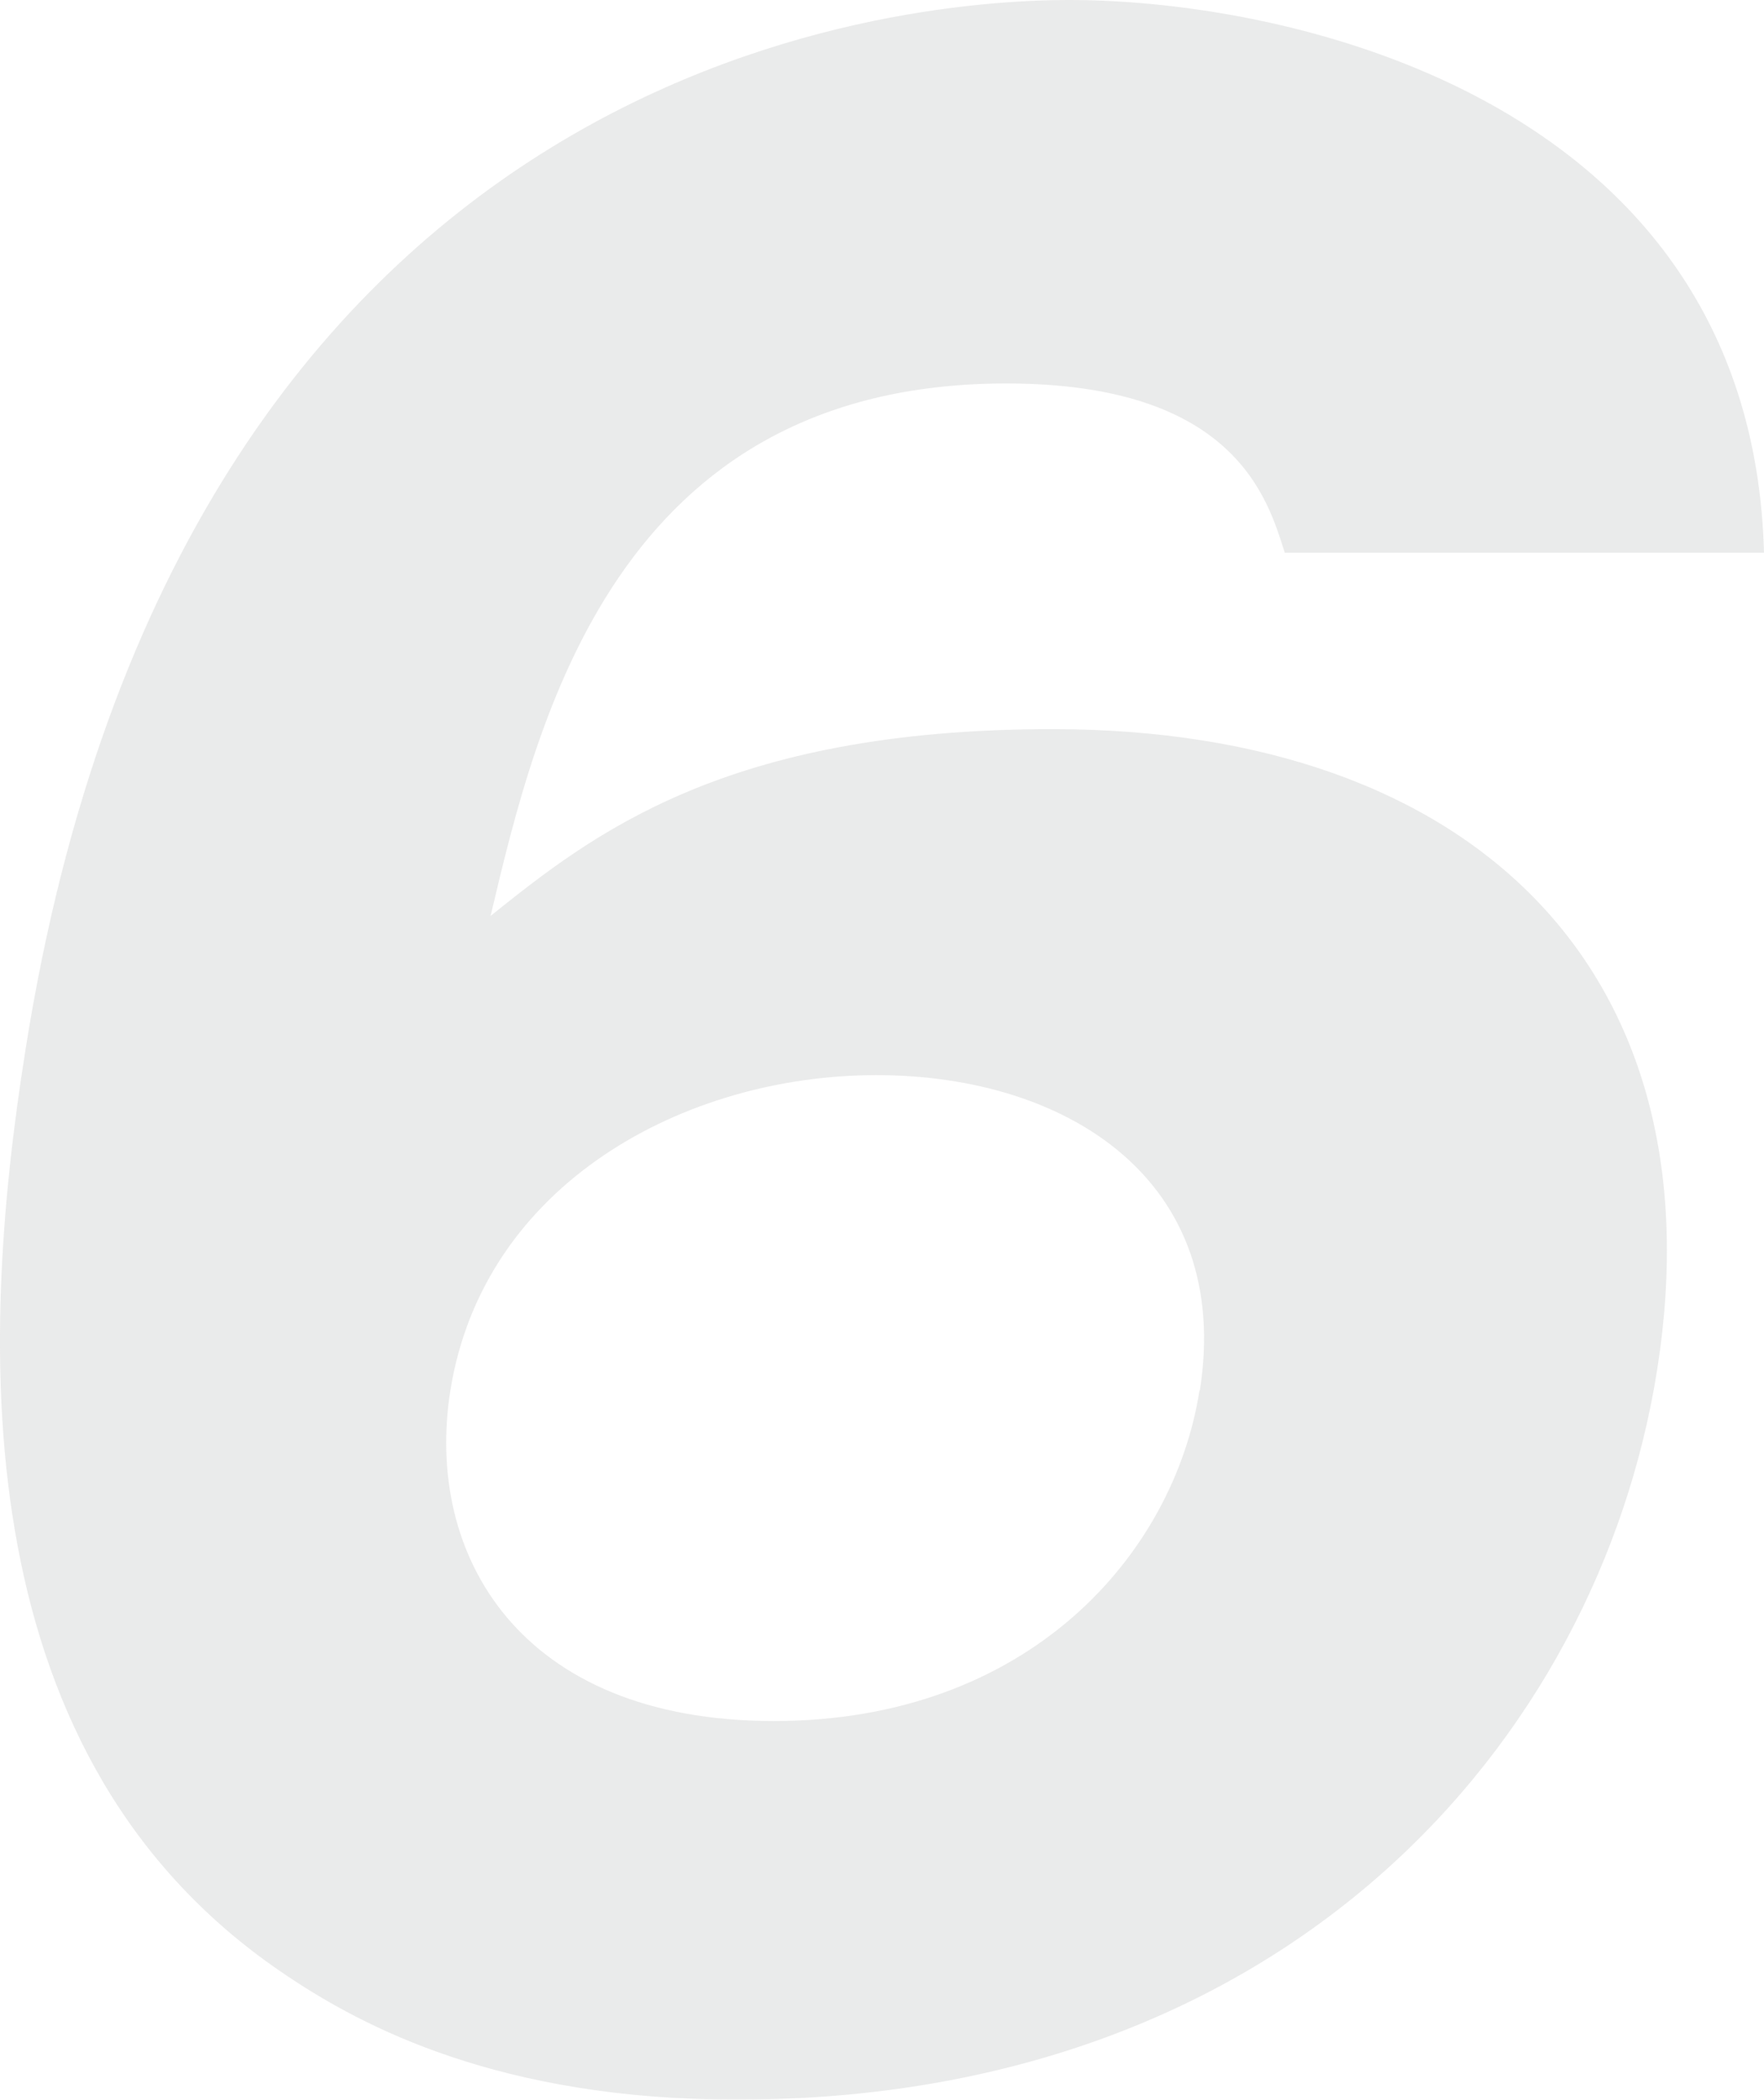 <?xml version="1.0" encoding="UTF-8"?>
<svg id="_レイヤー_1" data-name="レイヤー 1" xmlns="http://www.w3.org/2000/svg" viewBox="0 0 51.31 61.05">
  <defs>
    <style>
      .cls-1 {
        fill: #c9caca;
      }

      .cls-2 {
        opacity: .38;
      }
    </style>
  </defs>
  <g class="cls-2">
    <path class="cls-1" d="M37.37,16.07c-.49-1.54-1.42-4.92-8.1-4.92-11.37,0-13.66,9.83-15,15.48,2.94-2.35,6.8-5.43,16.34-5.43,12.25,0,19.43,7.05,17.59,18.64-1.71,10.79-10.77,21.21-26.77,21.21-6.9,0-10.89-2.13-13.08-3.6C-1,51.22-.66,39.33.74,30.53,5.29,1.76,26.05,0,31.11,0c6.6,0,19.85,3.01,20.2,16.07h-13.94ZM34.9,40.43c.96-6.09-3.83-9.17-9.41-9.17s-11.43,3.16-12.39,9.17c-.76,4.77,2,9.61,9.41,9.61s11.63-4.84,12.38-9.61Z"/>
  </g>
</svg>